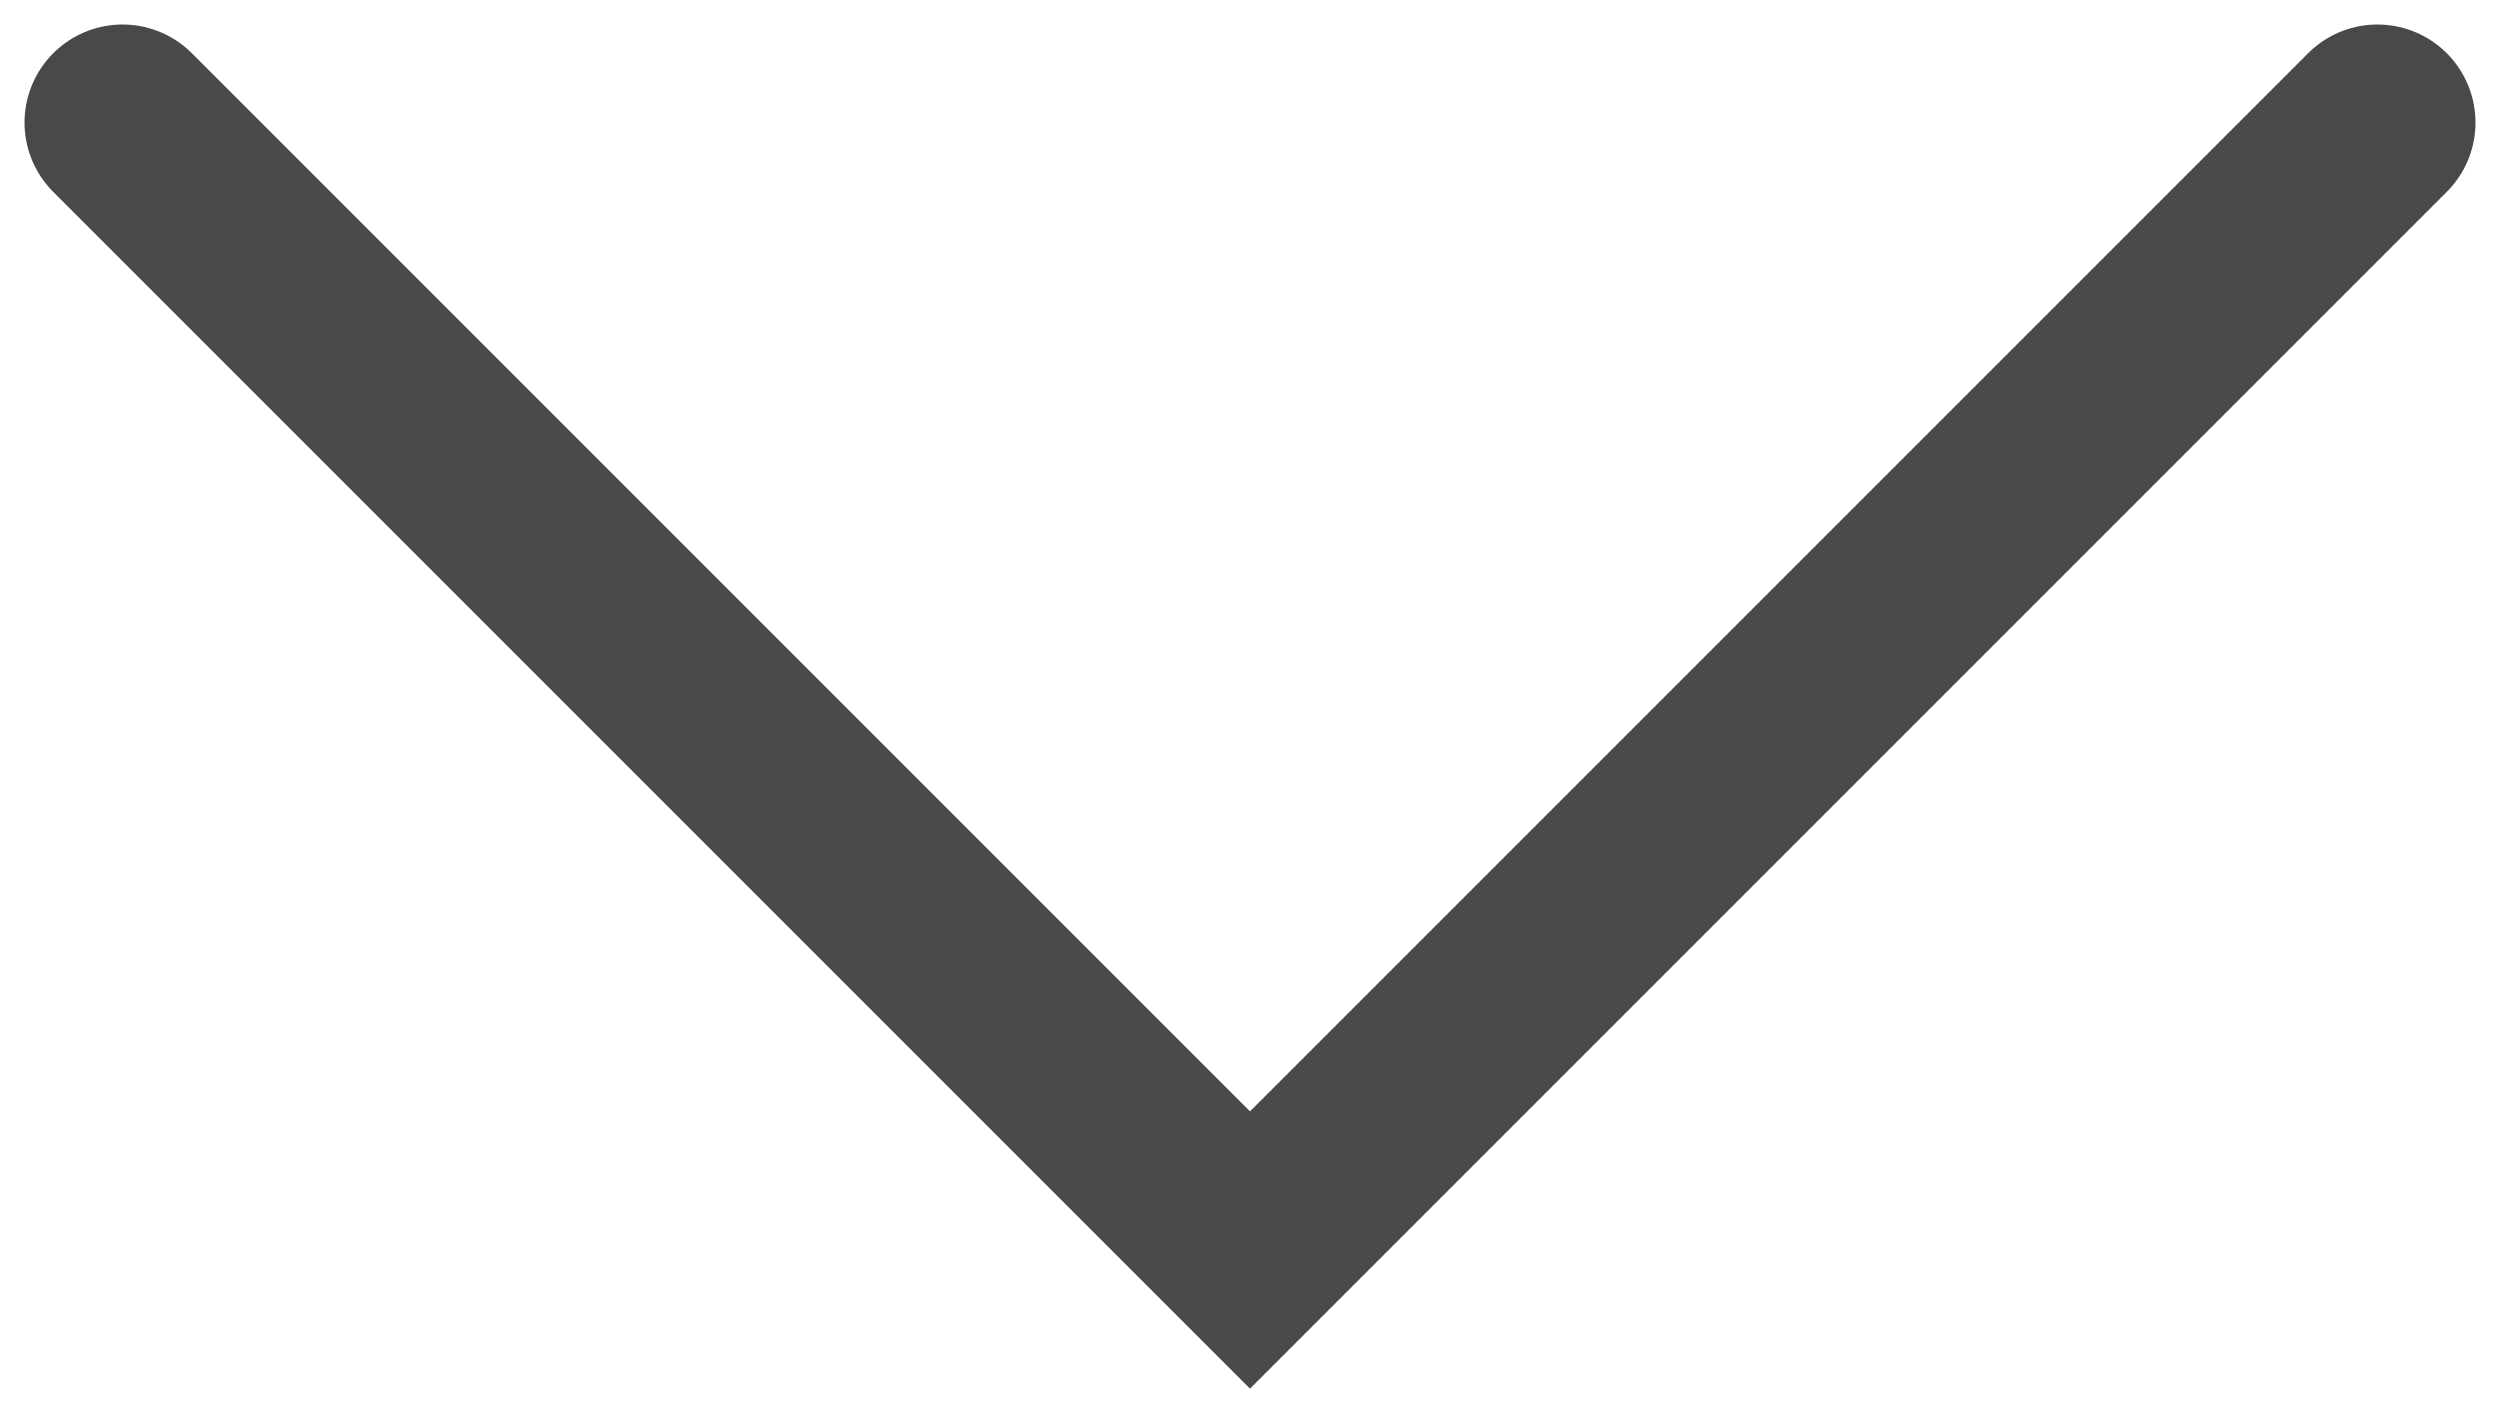 <svg width="51" height="29" viewBox="0 0 51 29" fill="none" xmlns="http://www.w3.org/2000/svg">
<path d="M2.5 2.5L25.5 25.5L48.5 2.5" stroke="#494949" stroke-width="4" stroke-linecap="round"/>
</svg>
